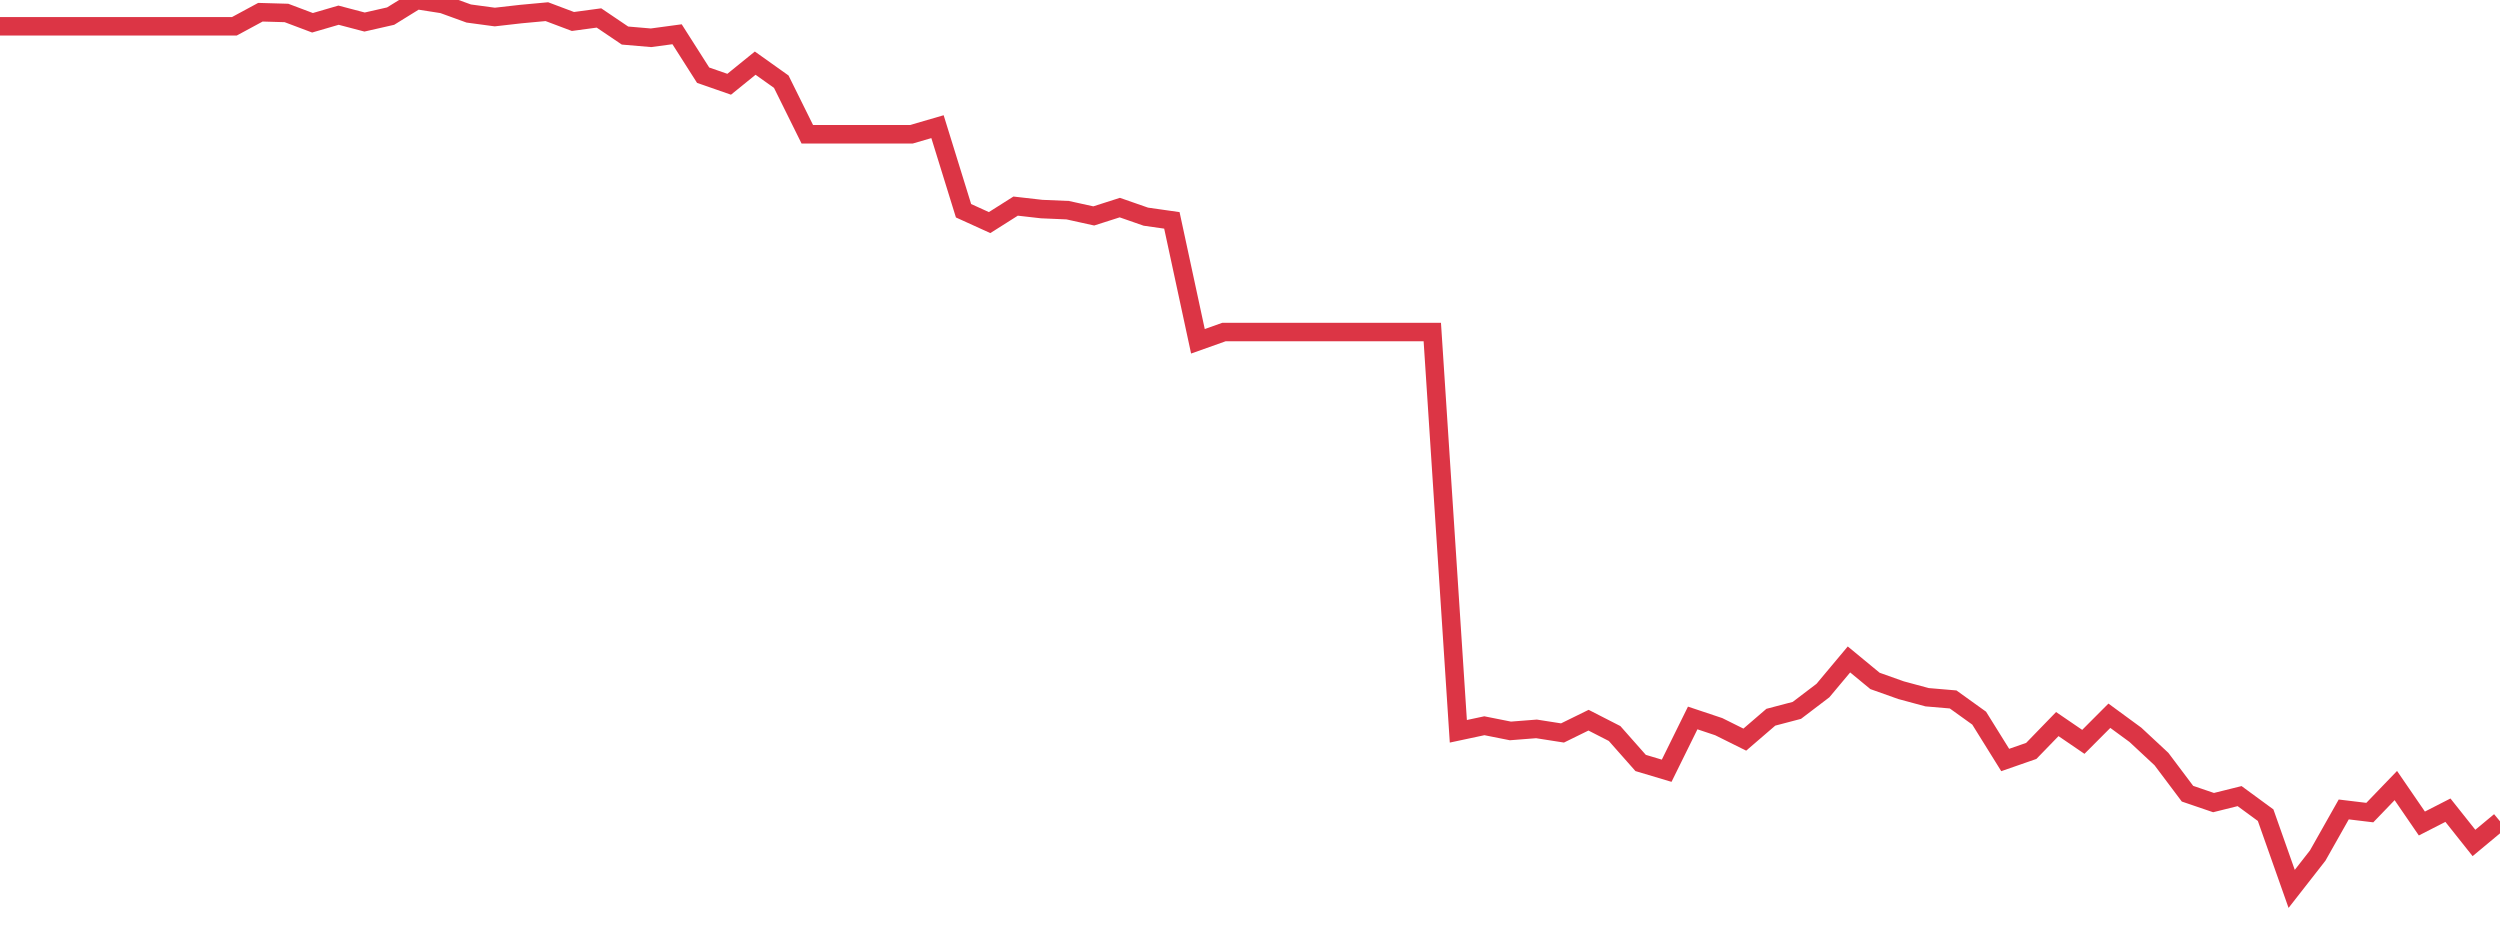 <?xml version="1.0" standalone="no"?>
<!DOCTYPE svg PUBLIC "-//W3C//DTD SVG 1.1//EN" "http://www.w3.org/Graphics/SVG/1.1/DTD/svg11.dtd">
<svg width="135" height="50" viewBox="0 0 135 50" preserveAspectRatio="none" class="sparkline" xmlns="http://www.w3.org/2000/svg"
xmlns:xlink="http://www.w3.org/1999/xlink"><path  class="sparkline--line" d="M 0 1.42 L 0 1.42 L 1.406 1.42 L 2.812 1.42 L 4.219 1.42 L 5.625 1.42 L 7.031 1.42 L 8.438 1.42 L 9.844 1.42 L 11.25 1.42 L 12.656 1.42 L 14.062 0.66 L 15.469 0.7 L 16.875 1.23 L 18.281 0.82 L 19.688 1.19 L 21.094 0.87 L 22.5 0 L 23.906 0.22 L 25.312 0.73 L 26.719 0.92 L 28.125 0.76 L 29.531 0.63 L 30.938 1.16 L 32.344 0.97 L 33.75 1.92 L 35.156 2.04 L 36.562 1.85 L 37.969 4.06 L 39.375 4.55 L 40.781 3.41 L 42.188 4.41 L 43.594 7.25 L 45 7.25 L 46.406 7.25 L 47.812 7.25 L 49.219 7.25 L 50.625 6.84 L 52.031 11.38 L 53.438 12.02 L 54.844 11.13 L 56.25 11.29 L 57.656 11.35 L 59.062 11.66 L 60.469 11.21 L 61.875 11.7 L 63.281 11.9 L 64.688 18.43 L 66.094 17.93 L 67.5 17.93 L 68.906 17.93 L 70.312 17.93 L 71.719 17.93 L 73.125 17.93 L 74.531 17.93 L 75.938 17.93 L 77.344 17.93 L 78.75 39.49 L 80.156 39.19 L 81.562 39.47 L 82.969 39.36 L 84.375 39.58 L 85.781 38.89 L 87.188 39.61 L 88.594 41.2 L 90 41.62 L 91.406 38.77 L 92.812 39.24 L 94.219 39.94 L 95.625 38.73 L 97.031 38.36 L 98.438 37.29 L 99.844 35.61 L 101.25 36.77 L 102.656 37.27 L 104.062 37.65 L 105.469 37.77 L 106.875 38.78 L 108.281 41.04 L 109.688 40.55 L 111.094 39.1 L 112.5 40.06 L 113.906 38.65 L 115.312 39.68 L 116.719 40.99 L 118.125 42.86 L 119.531 43.34 L 120.938 42.99 L 122.344 44.02 L 123.75 48 L 125.156 46.2 L 126.562 43.71 L 127.969 43.88 L 129.375 42.42 L 130.781 44.47 L 132.188 43.75 L 133.594 45.52 L 135 44.35" fill="none" stroke-width="1" stroke="#dc3545"></path></svg>